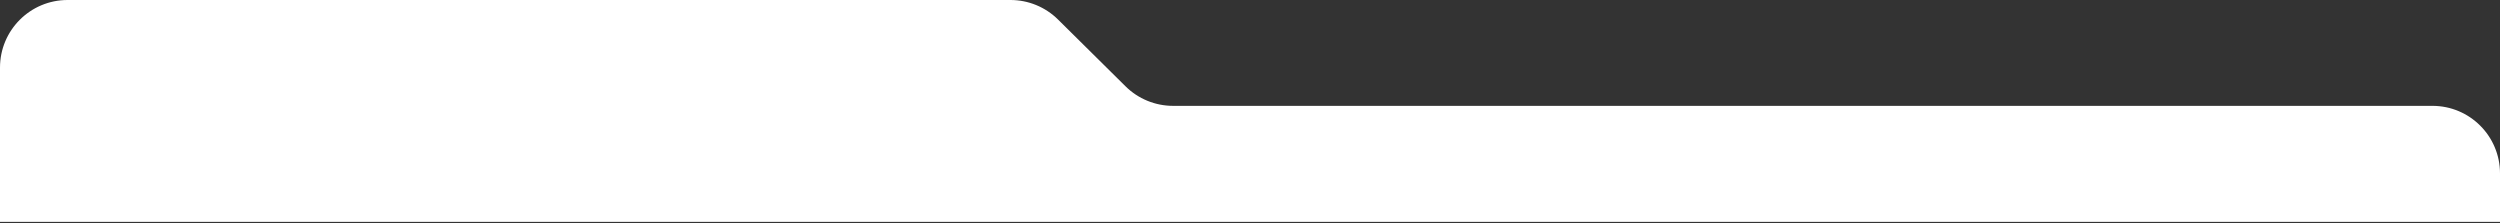<?xml version="1.0" encoding="UTF-8"?>
<svg xmlns="http://www.w3.org/2000/svg" width="1110" height="99" viewBox="0 0 1110 99" fill="none">
  <rect x="0" y="0" width="1110" height="99" fill="#333333" stroke="none"/>
  <path d="M0 30V98.5H1110V77C1110 60.431 1096.57 47 1080 47H520.834C512.932 47 505.35 43.883 499.733 38.325L469.767 8.675C464.15 3.117 456.568 0 448.666 0H30C13.431 0 0 13.431 0 30Z" fill="white"></path>
</svg>
